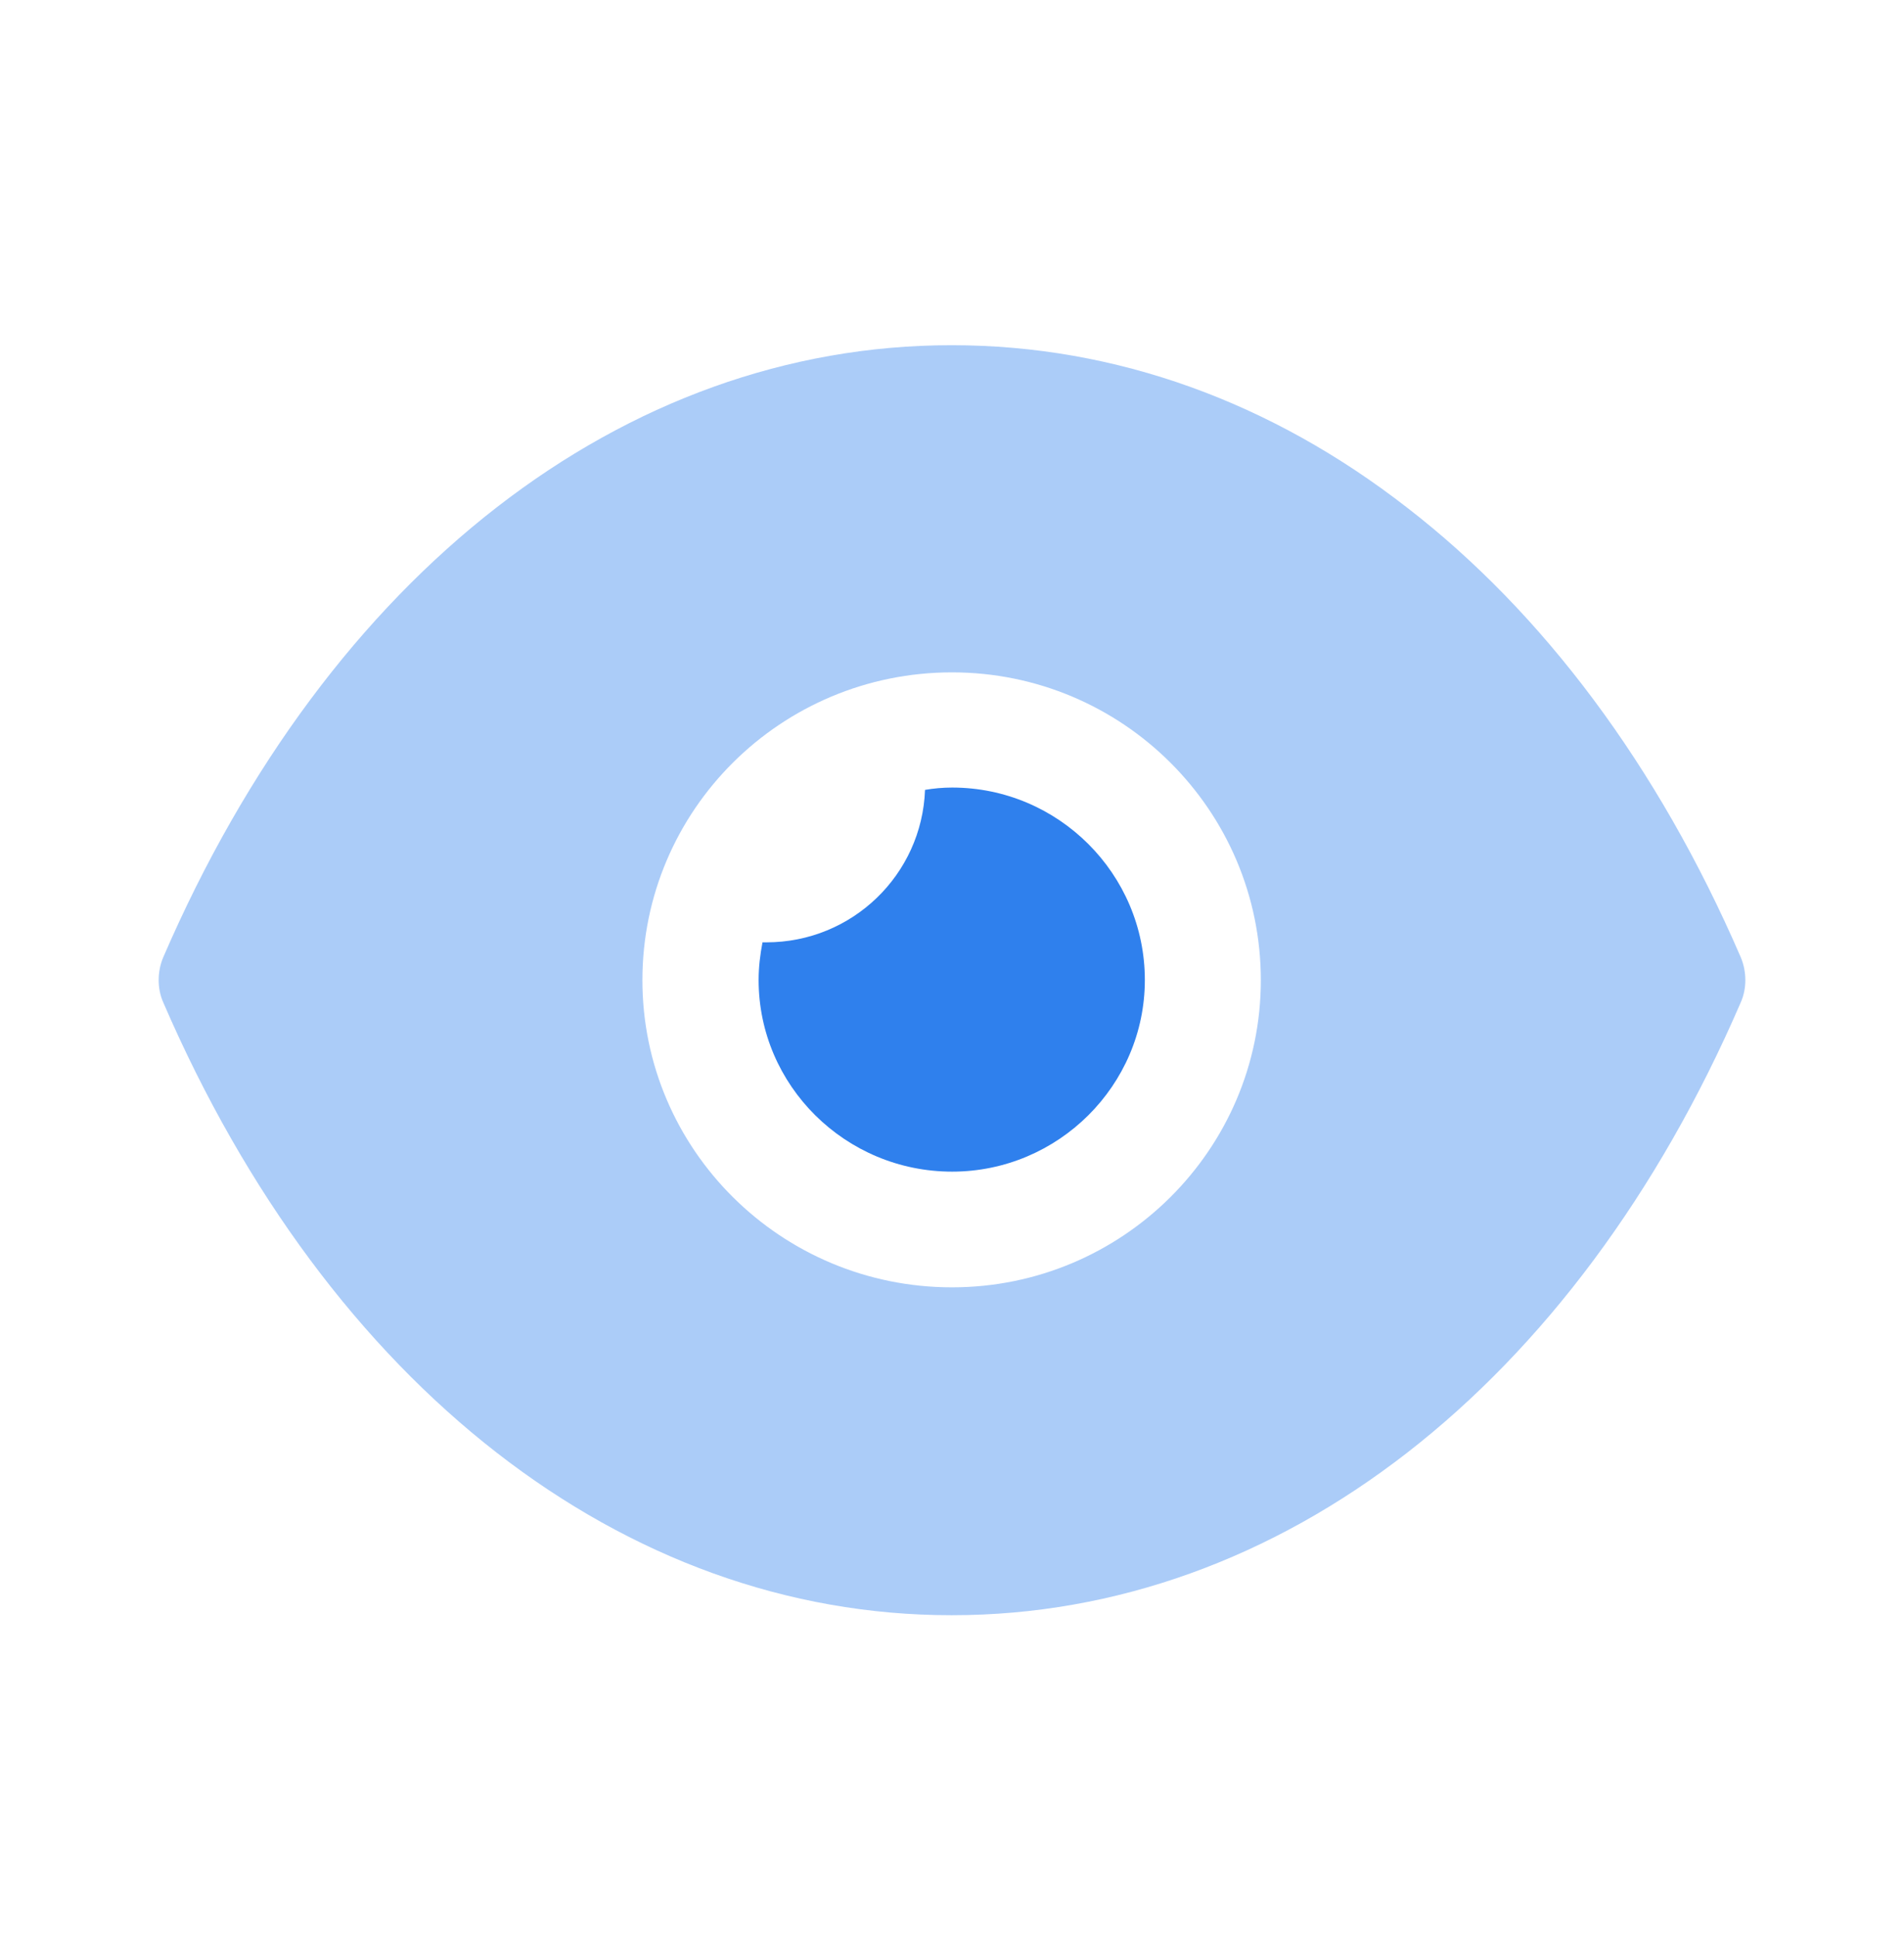 <svg width="60" height="61" viewBox="0 0 60 61" fill="none" xmlns="http://www.w3.org/2000/svg">
<path opacity="0.4" fill-rule="evenodd" clip-rule="evenodd" d="M44.342 15.989C48.61 19.283 52.244 24.11 54.854 30.146C55.049 30.605 55.049 31.14 54.854 31.576C49.634 43.649 40.342 50.873 30 50.873H29.976C19.659 50.873 10.366 43.649 5.146 31.576C4.951 31.14 4.951 30.605 5.146 30.146C10.366 18.071 19.659 10.873 29.976 10.873H30C35.171 10.873 40.073 12.668 44.342 15.989ZM20.244 30.873C20.244 36.207 24.61 40.546 30 40.546C35.366 40.546 39.732 36.207 39.732 30.873C39.732 25.516 35.366 21.177 30 21.177C24.61 21.177 20.244 25.516 20.244 30.873Z" fill="#2F80ED"/>
<path d="M36.077 30.866C36.077 34.187 33.345 36.902 30.004 36.902C26.638 36.902 23.906 34.187 23.906 30.866C23.906 30.454 23.955 30.068 24.028 29.68H24.15C26.858 29.68 29.053 27.547 29.15 24.878C29.419 24.832 29.711 24.805 30.004 24.805C33.345 24.805 36.077 27.52 36.077 30.866Z" fill="#2F80ED"/>
</svg>

